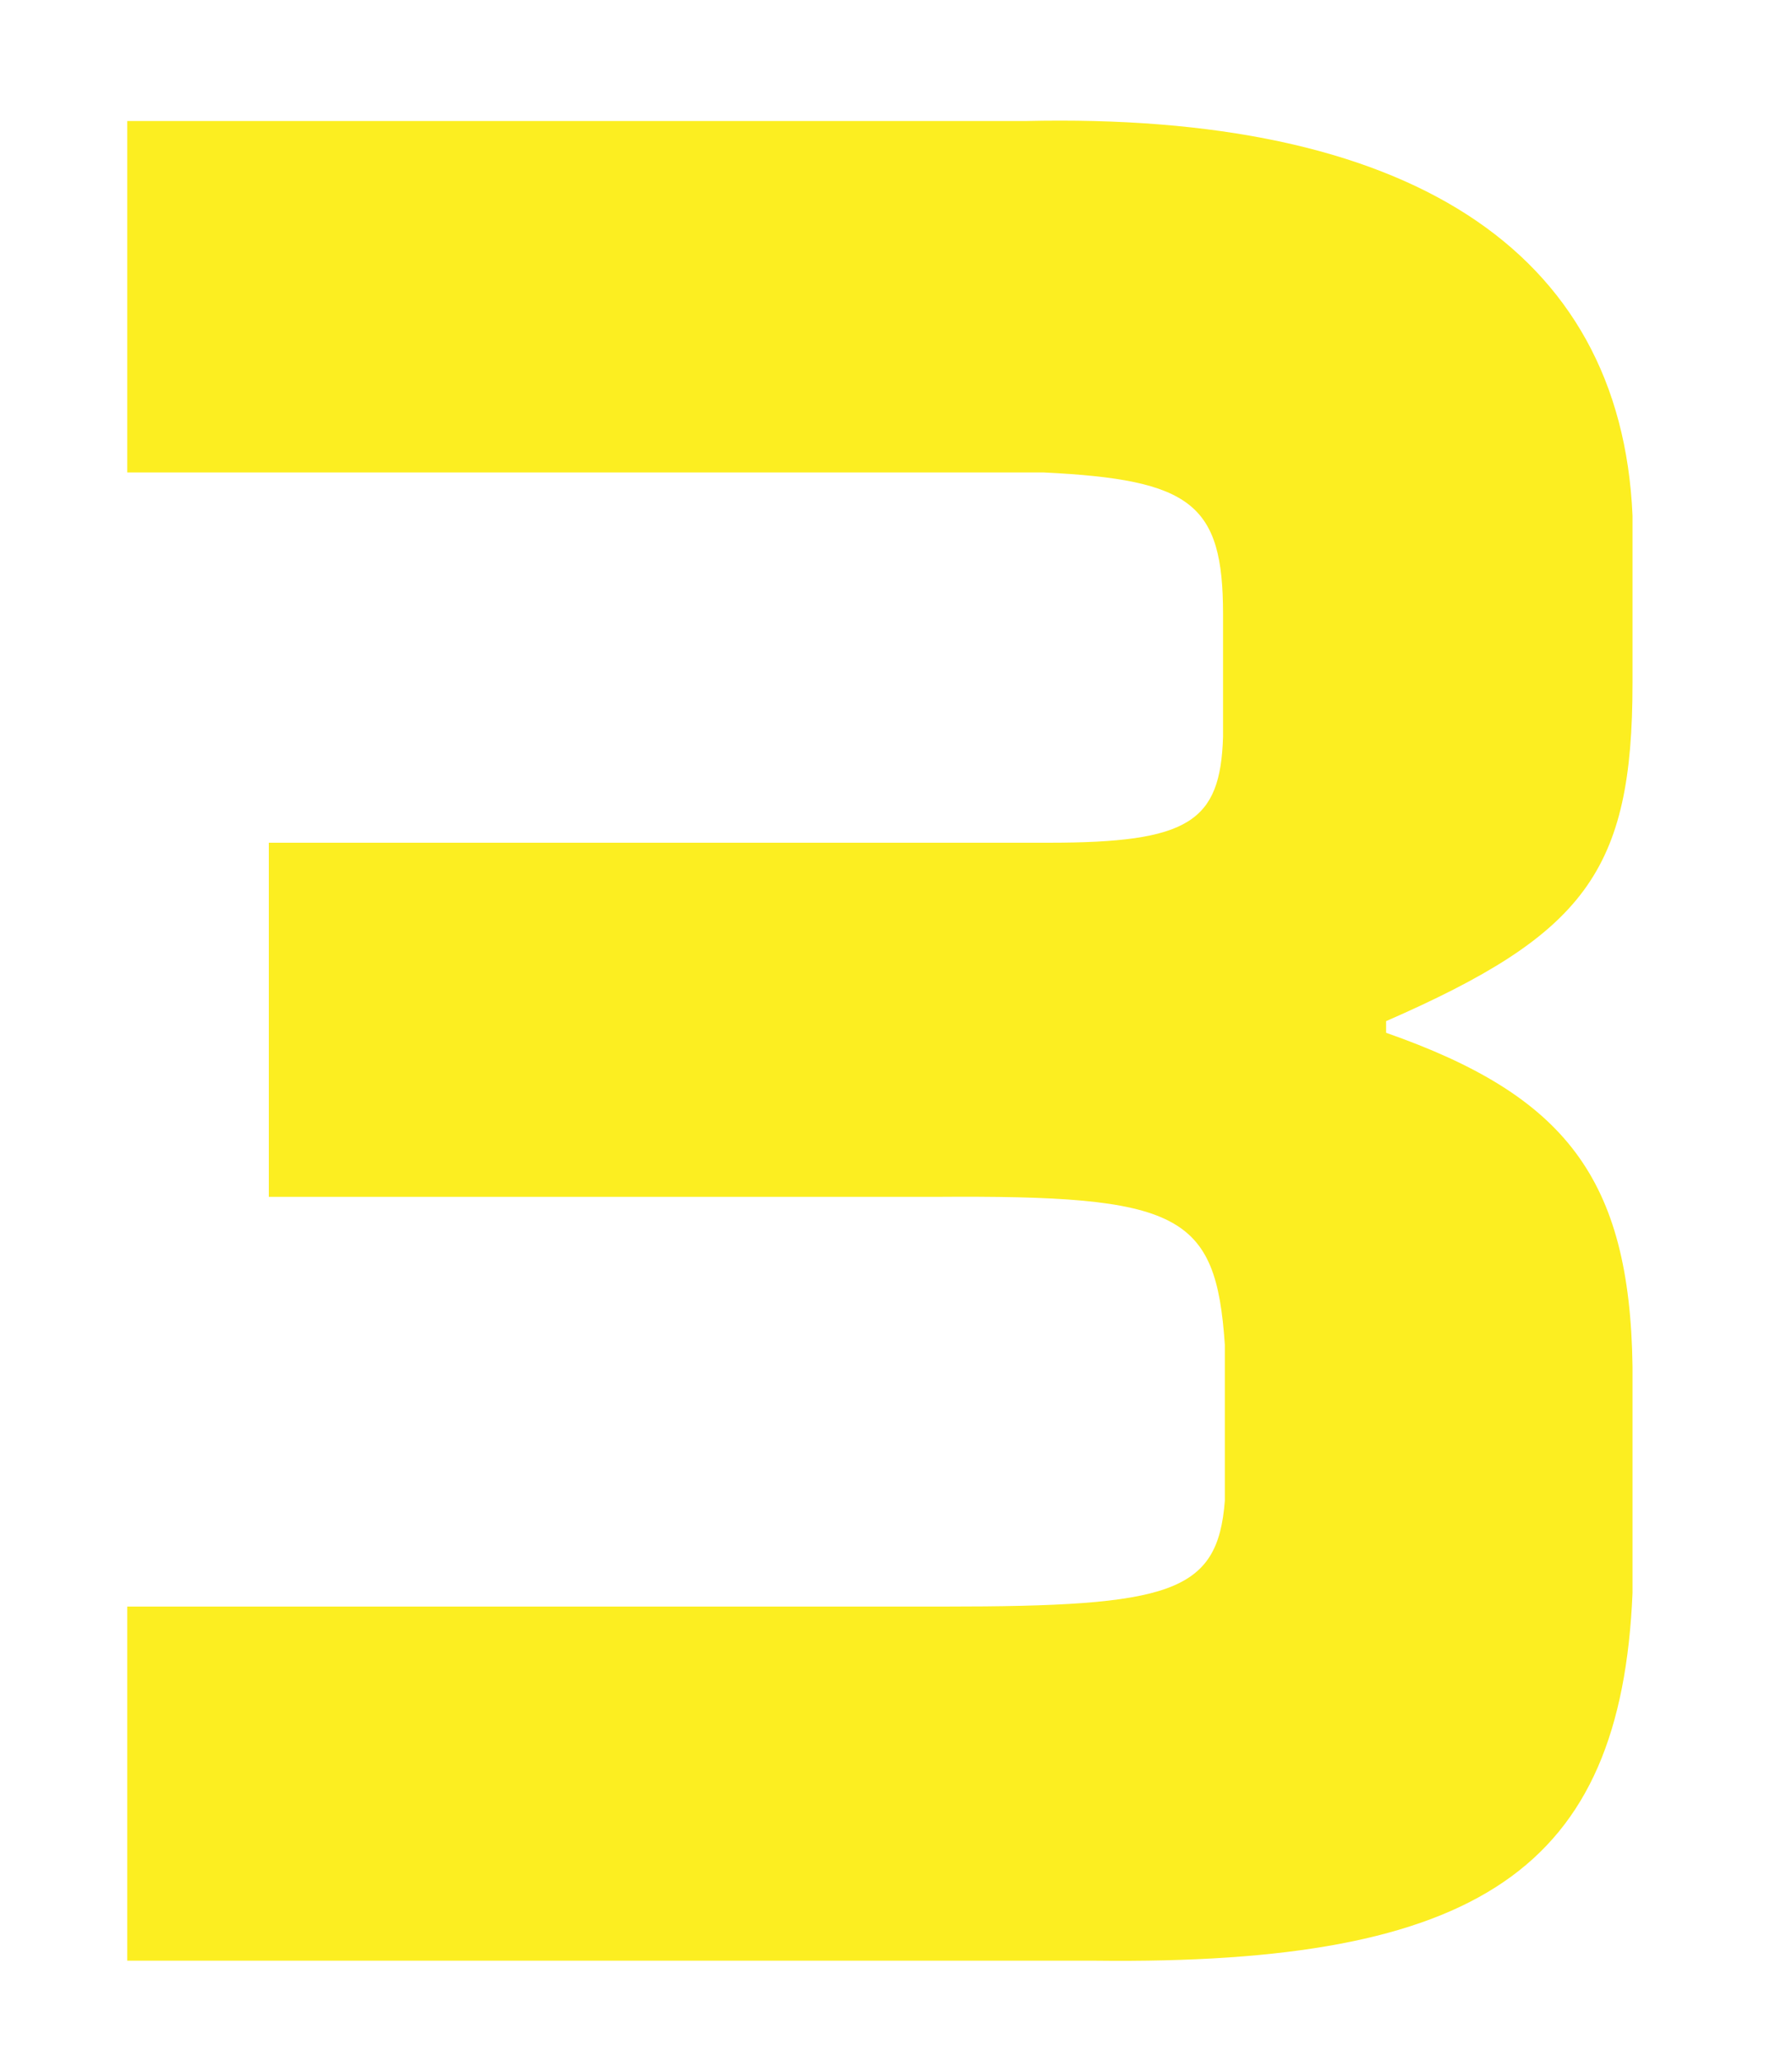 <svg id="レイヤー_4" data-name="レイヤー 4" xmlns="http://www.w3.org/2000/svg" viewBox="0 0 20 23"><defs><style>.cls-1{fill:#fcee21;}.cls-2{fill:none;}</style></defs><title>アートボード 5</title><path class="cls-1" d="M11.44,1.35c4.25-.1,6.65,1.42,6.78,4.4V7.62c0,2.1-.53,2.8-2.75,3.77v.13c2,.7,2.72,1.62,2.75,3.72v2.53c-.13,3.07-1.7,4.15-6,4.1H1.42V17.92h9.12c2.53,0,3.05-.15,3.13-1.18V15c-.1-1.47-.5-1.67-3.23-1.65H3V9.4h8.7c1.57,0,1.92-.23,1.95-1.18V6.85c0-1.23-.35-1.5-2-1.58H1.42V1.35Z"/><rect id="_スライス_" data-name="&lt;スライス&gt;" class="cls-2" width="20" height="23"/></svg>